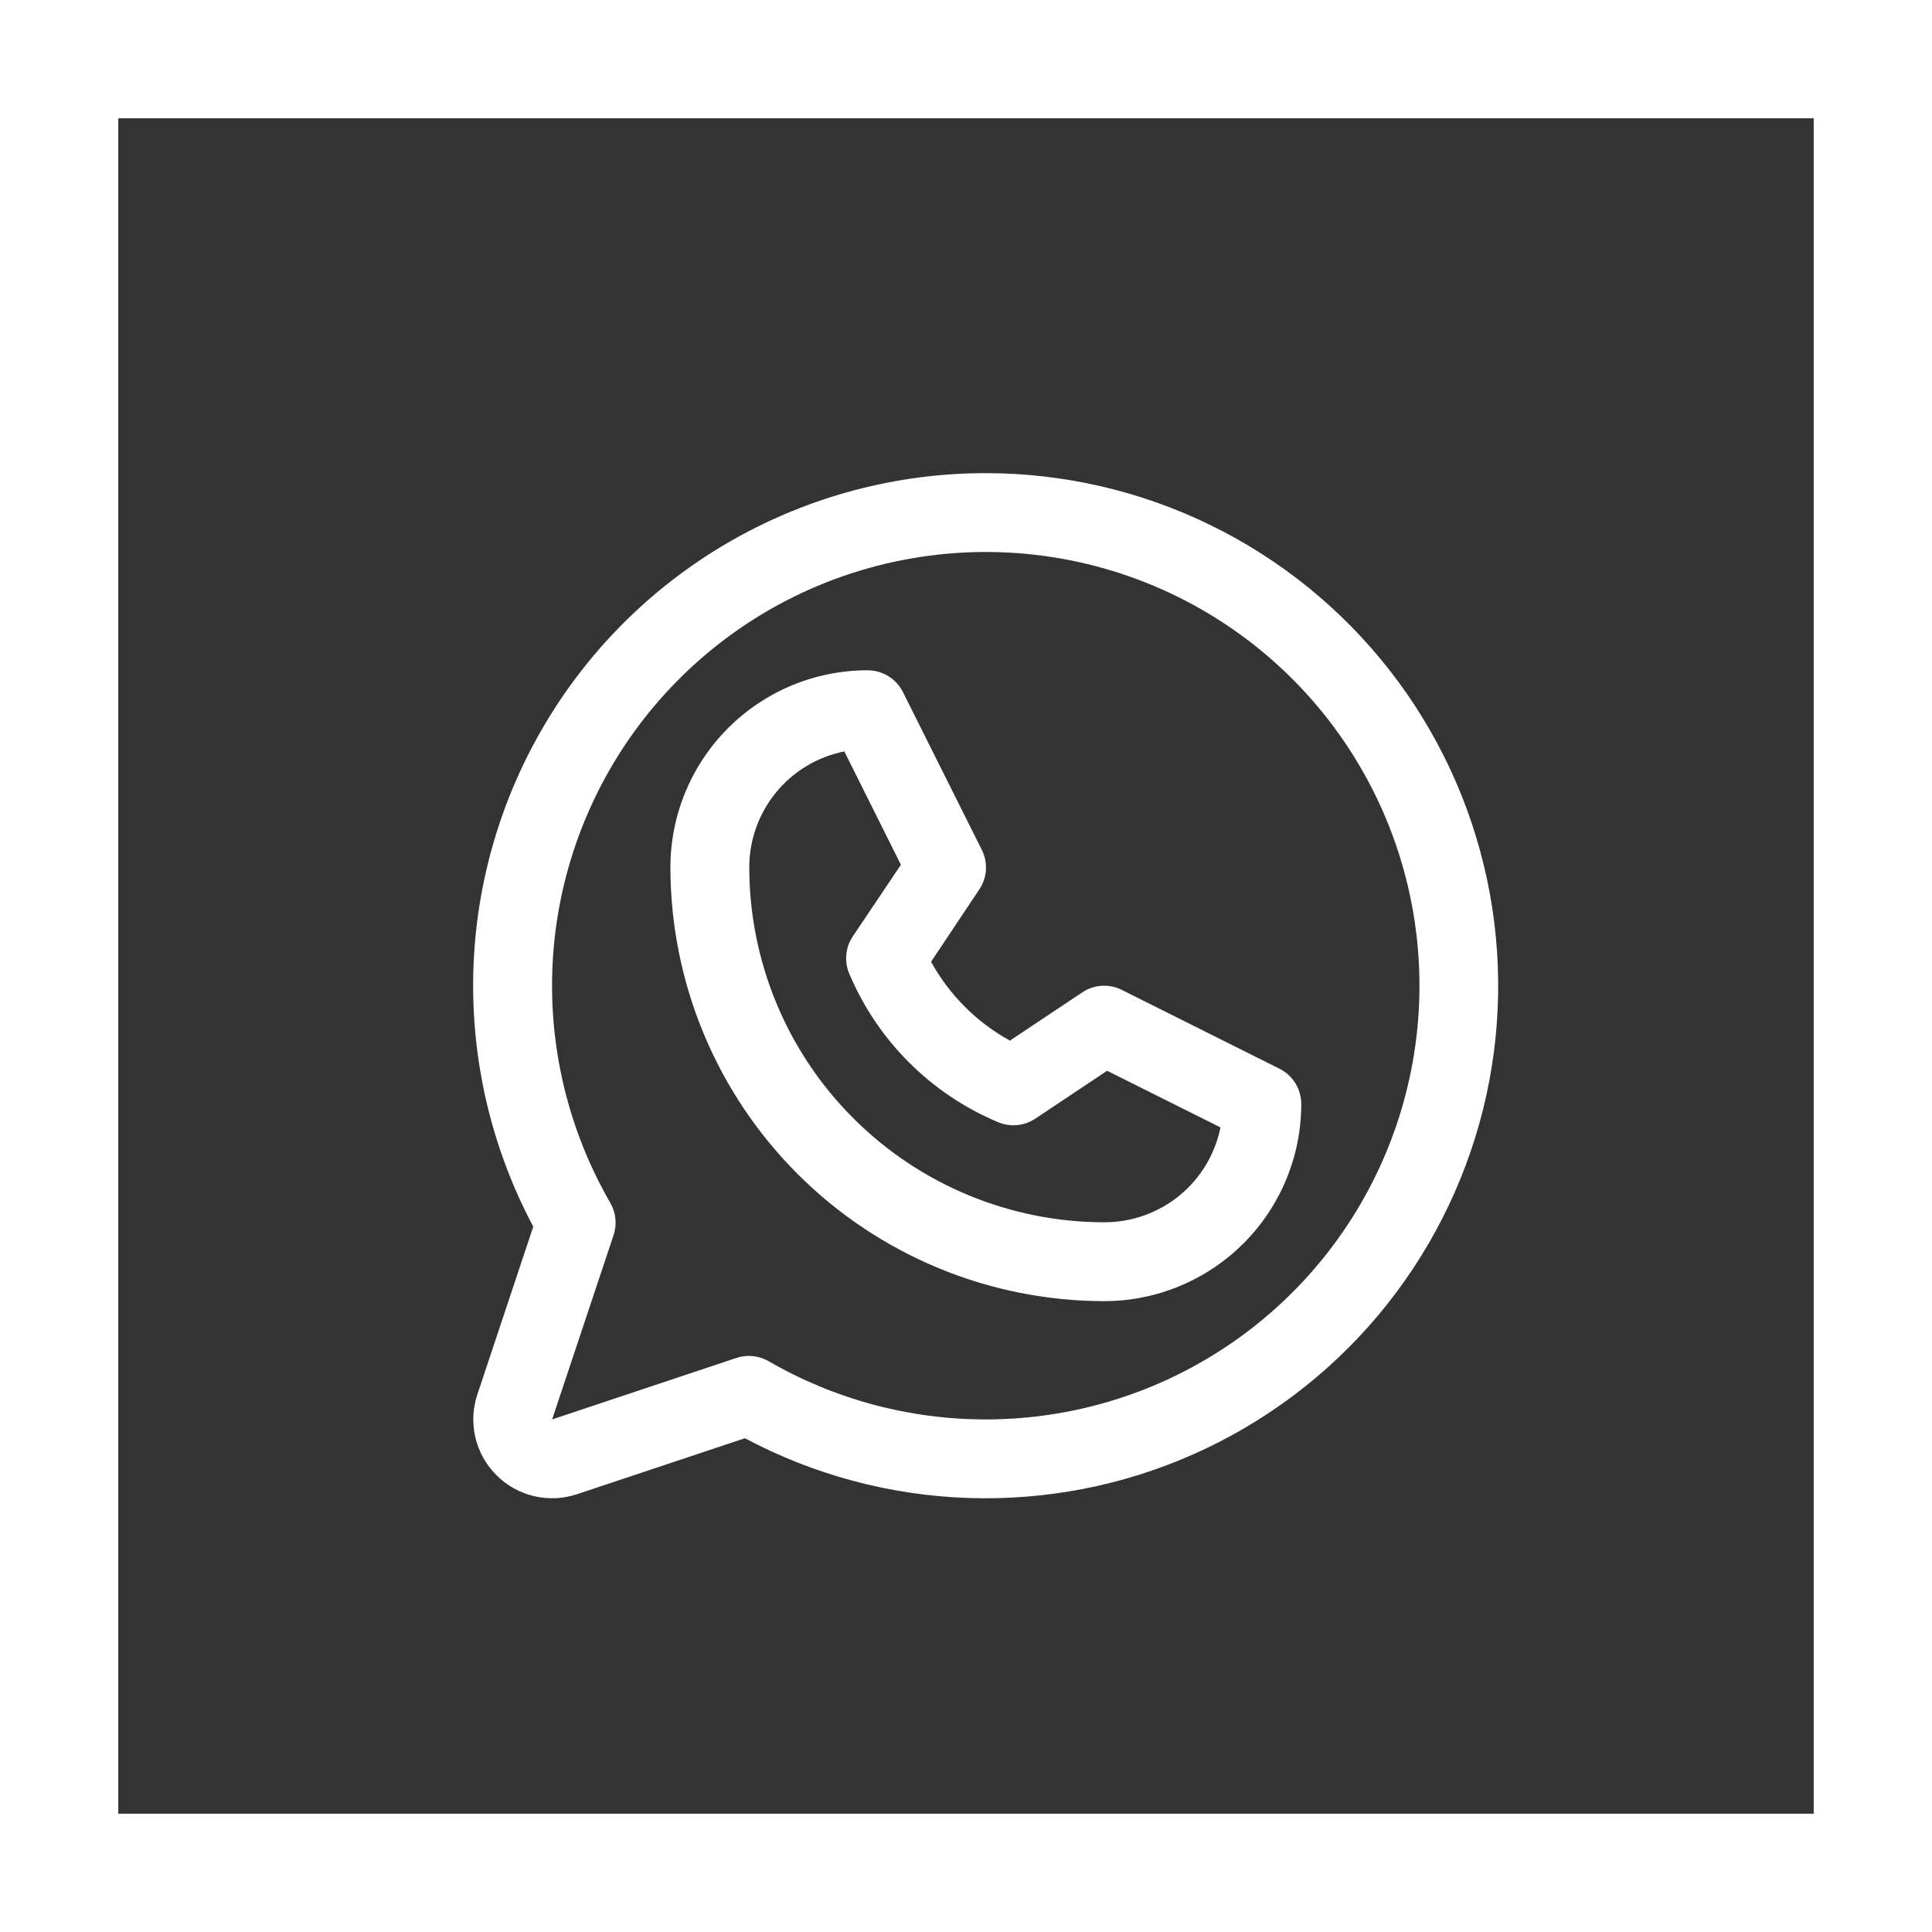 <svg width="49" height="49" viewBox="0 0 49 49" fill="none" xmlns="http://www.w3.org/2000/svg">
<rect x="0" y="0" width="49" height="49" fill="#333333" stroke="none"/>
<rect x="1.5" y="1.5" width="46" height="46" stroke="white" stroke-width="3"/>
<path d="M32.45 27.105L28.45 25.105C28.293 25.026 28.117 24.991 27.942 25.002C27.766 25.013 27.597 25.07 27.45 25.168L25.614 26.392C24.771 25.929 24.078 25.235 23.614 24.392L24.839 22.556C24.936 22.41 24.994 22.24 25.005 22.065C25.016 21.889 24.98 21.714 24.902 21.556L22.902 17.556C22.819 17.389 22.691 17.248 22.532 17.15C22.373 17.051 22.19 17 22.003 17C20.677 17 19.405 17.527 18.467 18.465C17.53 19.402 17.003 20.674 17.003 22C17.006 24.916 18.166 27.712 20.228 29.774C22.291 31.837 25.087 32.997 28.003 33C28.659 33 29.31 32.871 29.916 32.619C30.523 32.368 31.074 32 31.538 31.535C32.003 31.071 32.371 30.52 32.622 29.913C32.873 29.307 33.003 28.657 33.003 28C33.003 27.814 32.951 27.632 32.854 27.474C32.756 27.316 32.617 27.188 32.45 27.105ZM28.003 31C25.617 30.997 23.329 30.048 21.642 28.361C19.954 26.674 19.006 24.386 19.003 22C19.003 21.306 19.243 20.634 19.682 20.098C20.122 19.561 20.734 19.194 21.414 19.058L22.849 21.933L21.628 23.75C21.537 23.887 21.48 24.044 21.465 24.208C21.449 24.372 21.473 24.537 21.537 24.689C22.252 26.389 23.605 27.742 25.305 28.457C25.458 28.523 25.624 28.55 25.79 28.536C25.955 28.522 26.114 28.466 26.253 28.375L28.079 27.157L30.954 28.593C30.817 29.273 30.448 29.886 29.91 30.325C29.371 30.764 28.697 31.002 28.003 31ZM25.003 12C22.758 11.999 20.552 12.58 18.599 13.685C16.645 14.79 15.011 16.383 13.856 18.307C12.7 20.231 12.062 22.421 12.004 24.665C11.947 26.909 12.47 29.129 13.525 31.11L12.107 35.366C11.989 35.719 11.972 36.097 12.057 36.458C12.143 36.82 12.327 37.151 12.59 37.413C12.852 37.676 13.183 37.86 13.544 37.946C13.906 38.031 14.284 38.014 14.637 37.896L18.893 36.477C20.636 37.405 22.568 37.923 24.542 37.992C26.515 38.061 28.479 37.68 30.283 36.877C32.087 36.074 33.684 34.871 34.954 33.359C36.224 31.846 37.132 30.064 37.611 28.148C38.089 26.233 38.124 24.233 37.714 22.301C37.304 20.369 36.46 18.556 35.244 17C34.029 15.443 32.475 14.184 30.701 13.318C28.926 12.451 26.978 12.001 25.003 12ZM25.003 36C23.069 36.001 21.169 35.492 19.495 34.524C19.373 34.453 19.236 34.408 19.096 34.394C18.955 34.38 18.812 34.395 18.678 34.44L14.003 36L15.562 31.325C15.607 31.191 15.622 31.048 15.608 30.907C15.594 30.767 15.55 30.63 15.479 30.508C14.267 28.411 13.78 25.973 14.094 23.572C14.409 21.171 15.507 18.94 17.218 17.227C18.929 15.513 21.158 14.412 23.559 14.095C25.96 13.777 28.399 14.261 30.497 15.471C32.594 16.681 34.234 18.549 35.162 20.786C36.09 23.023 36.253 25.504 35.627 27.844C35.001 30.183 33.62 32.251 31.7 33.725C29.779 35.2 27.425 36 25.003 36Z" fill="white"/>
</svg>
